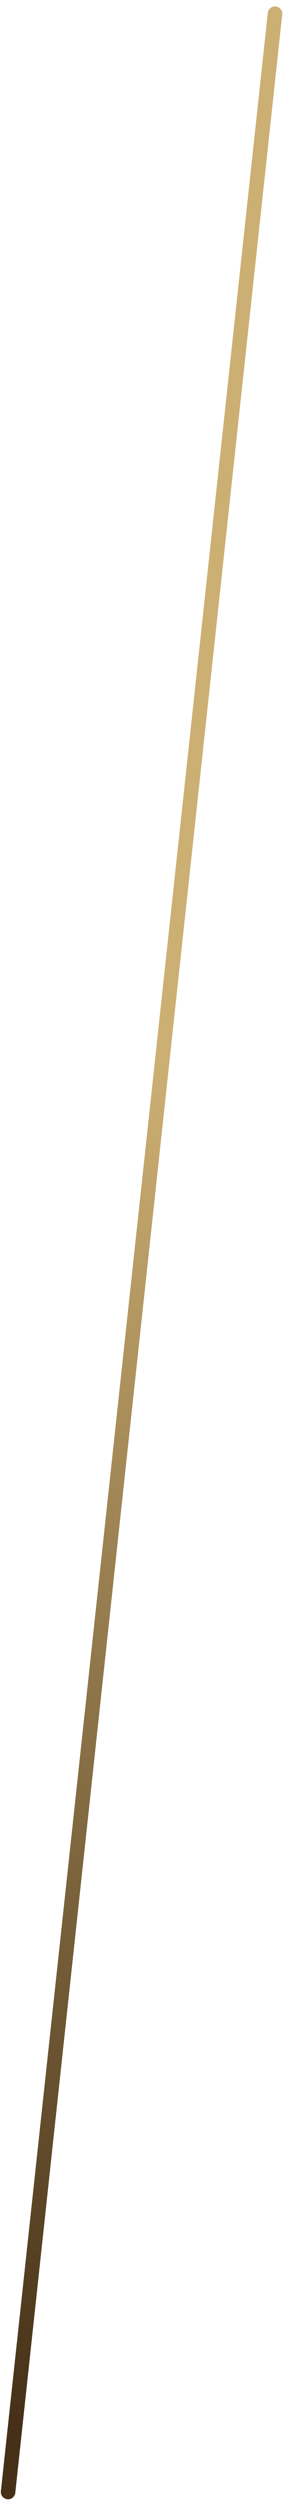 <?xml version="1.0" encoding="UTF-8"?> <svg xmlns="http://www.w3.org/2000/svg" width="39" height="344" viewBox="0 0 39 344" fill="none"> <line x1="1.113" y1="342.899" x2="37.898" y2="1.887" stroke="url(#paint0_linear_22_315)" stroke-width="2" stroke-linecap="round"></line> <defs> <linearGradient id="paint0_linear_22_315" x1="20.025" y1="334.587" x2="38.544" y2="148.124" gradientUnits="userSpaceOnUse"> <stop stop-color="#463118"></stop> <stop offset="1" stop-color="#CCAF73"></stop> </linearGradient> </defs> </svg> 